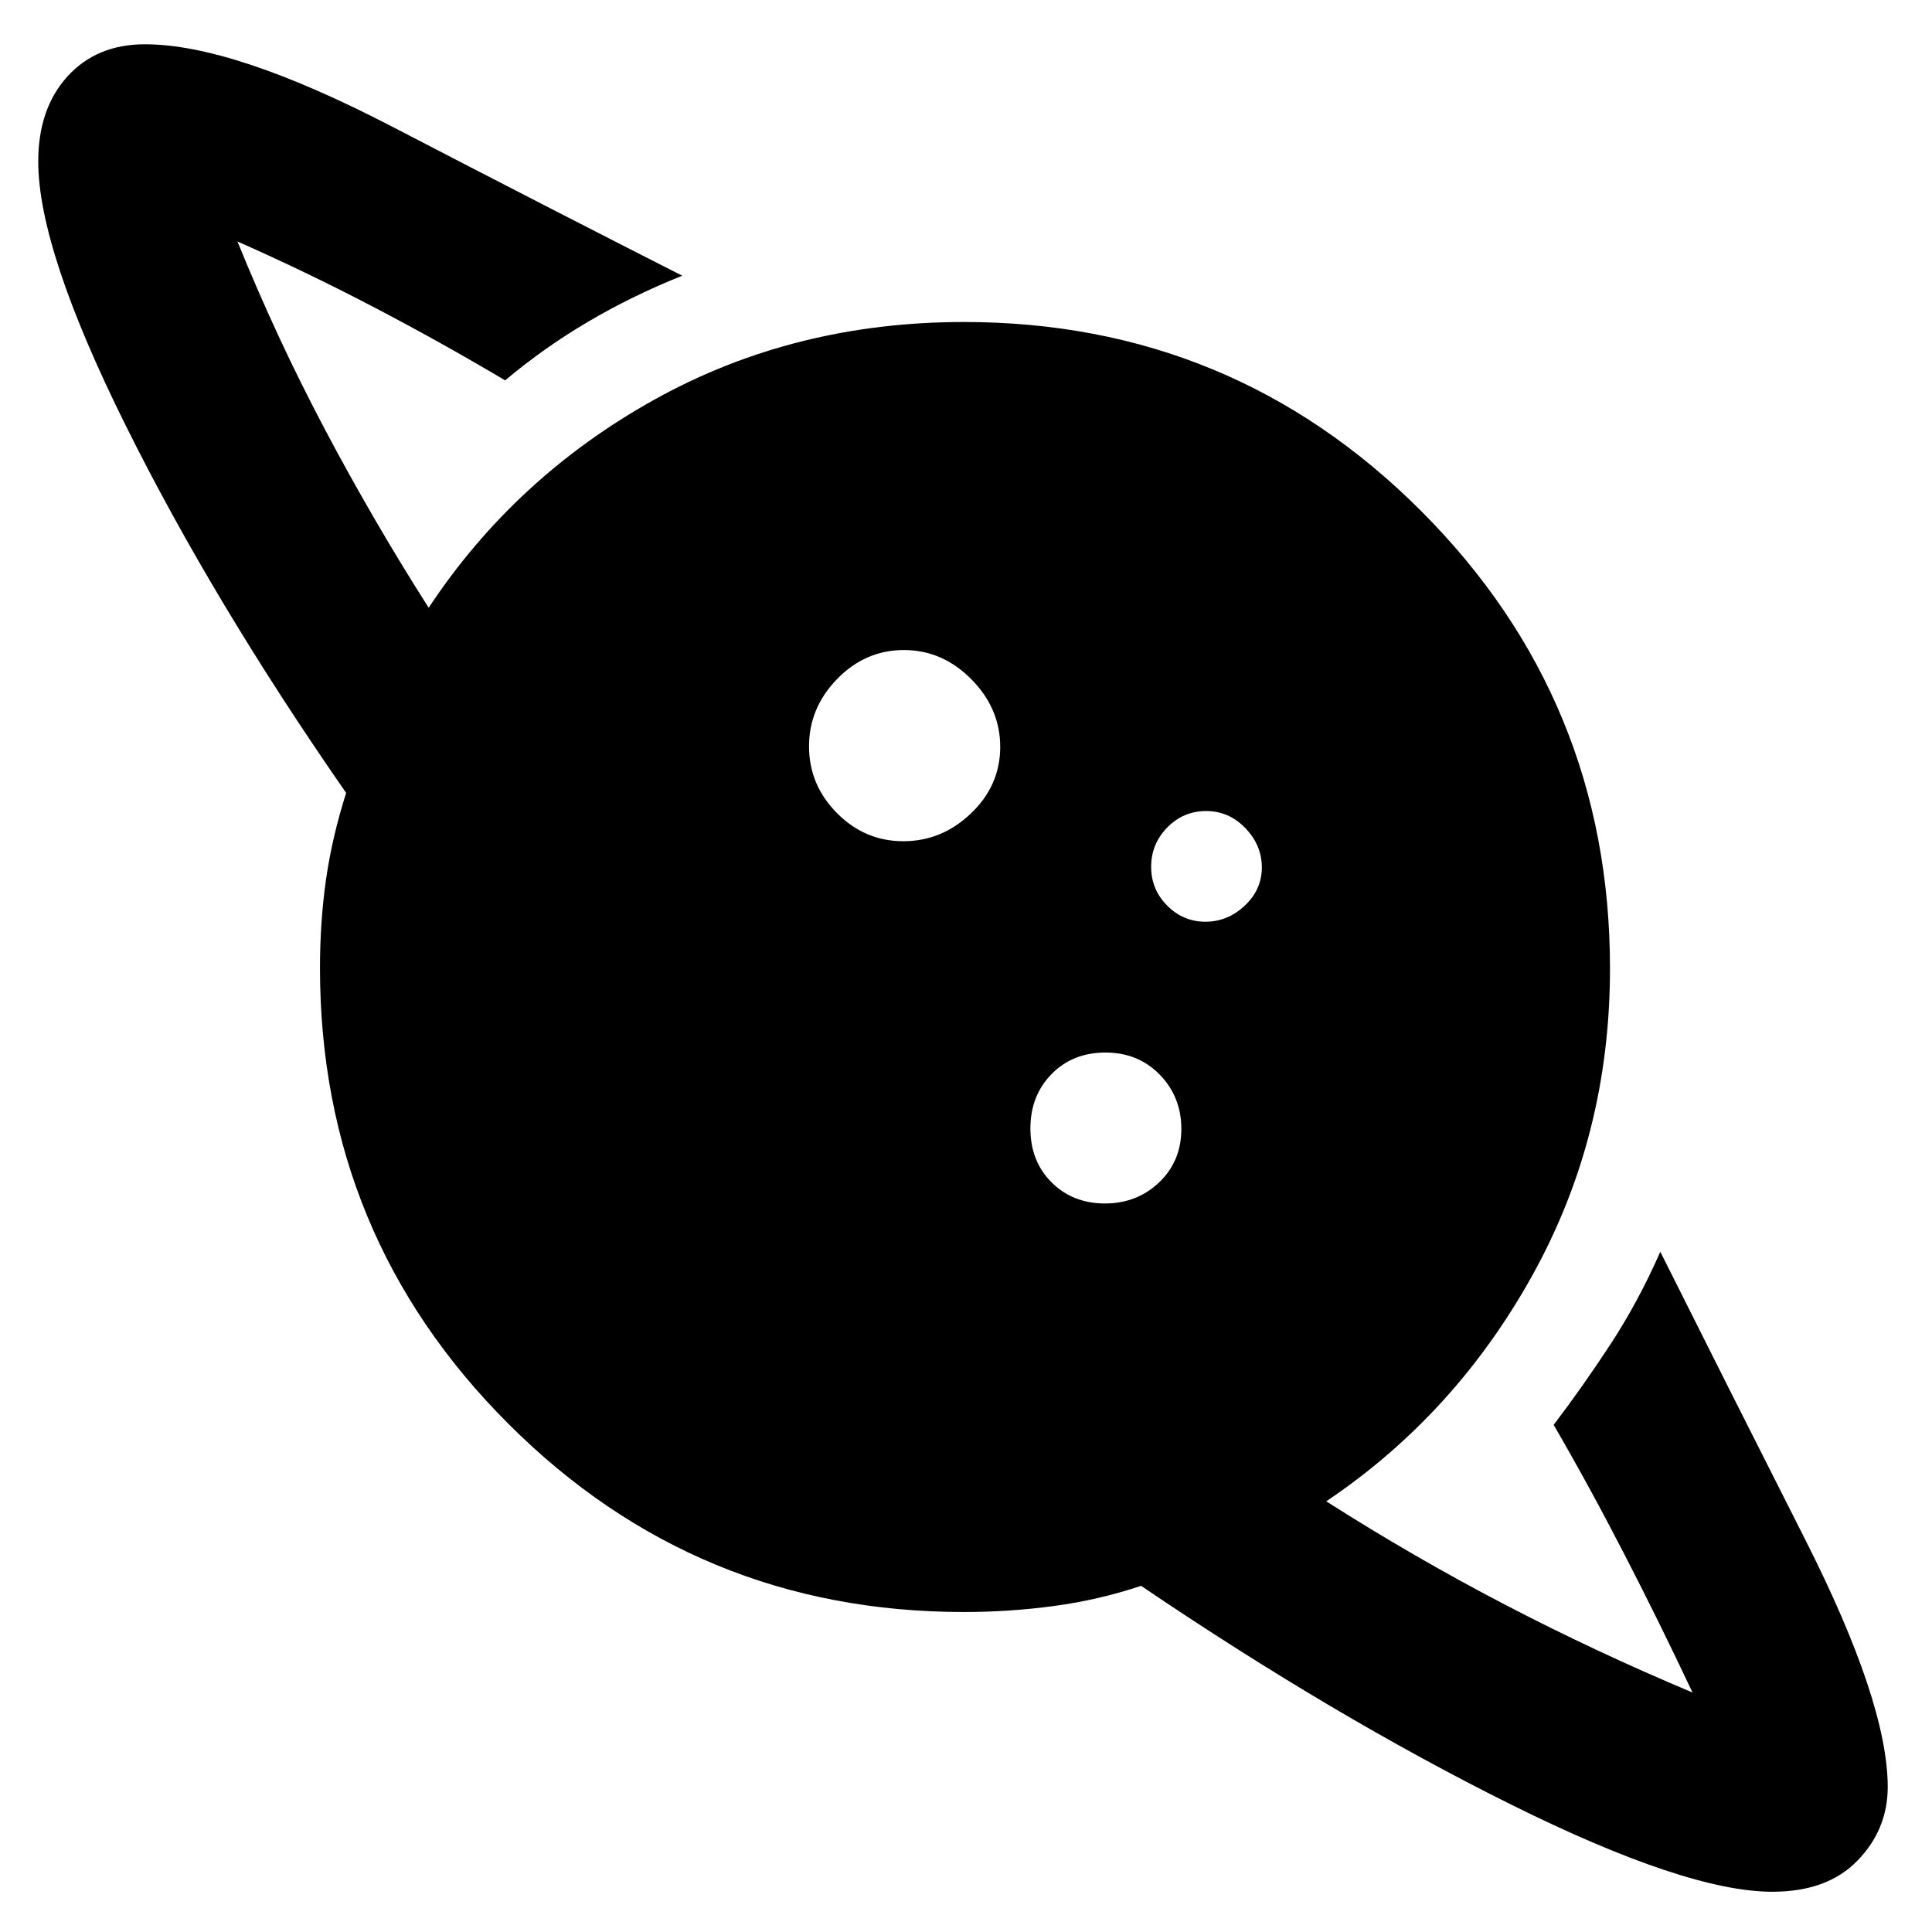 <svg xmlns="http://www.w3.org/2000/svg" height="48px" viewBox="0 -960 960 960" width="48px" fill="#000000"><path d="M448.86-542q19.14 0 33.64-13.86t14.5-33q0-19.14-14.36-33.64t-33.5-14.5Q430-637 416-622.64t-14 33.5Q402-570 415.86-556t33 14ZM880.68-20Q838-20 750.5-63.5T567-172q-21 7-43.17 10T479-159q-132.87 0-226.44-93.56Q159-346.13 159-479q0-23 3-44t10-43q-66-95-109.5-182.5T19-879.74Q19-906 33.5-922 48-938 72-938q44 0 123 41t144 74q-25 10-47 23t-41 29q-32-19-65.5-36.5T118-840q19.17 47.35 43.08 92.67Q185-702 213-658q43-65 112.3-103.5T479-800q133.31 0 227.16 93.92Q800-612.17 800-478.75q0 82.9-38.5 152.33Q723-257 659-214q43.68 27.82 88.67 51.26Q792.66-139.29 841-119q-16-34-33.5-68T772-252q14.08-18.45 28.04-39.73Q814-313 825-338q31 62 72 143t41 123q0 21-15 36.5T880.68-20ZM549.02-362Q565-362 576-372.52t11-26.5Q587-415 576.28-426t-27-11q-16.28 0-26.78 10.72t-10.5 27q0 16.28 10.52 26.78t26.5 10.5Zm49.96-140q11.02 0 19.52-7.98 8.5-7.97 8.5-19 0-11.02-8.17-19.52-8.18-8.5-19.5-8.5-11.33 0-19.33 8.17-8 8.18-8 19.5 0 11.33 7.98 19.33 7.97 8 19 8Z"/></svg>